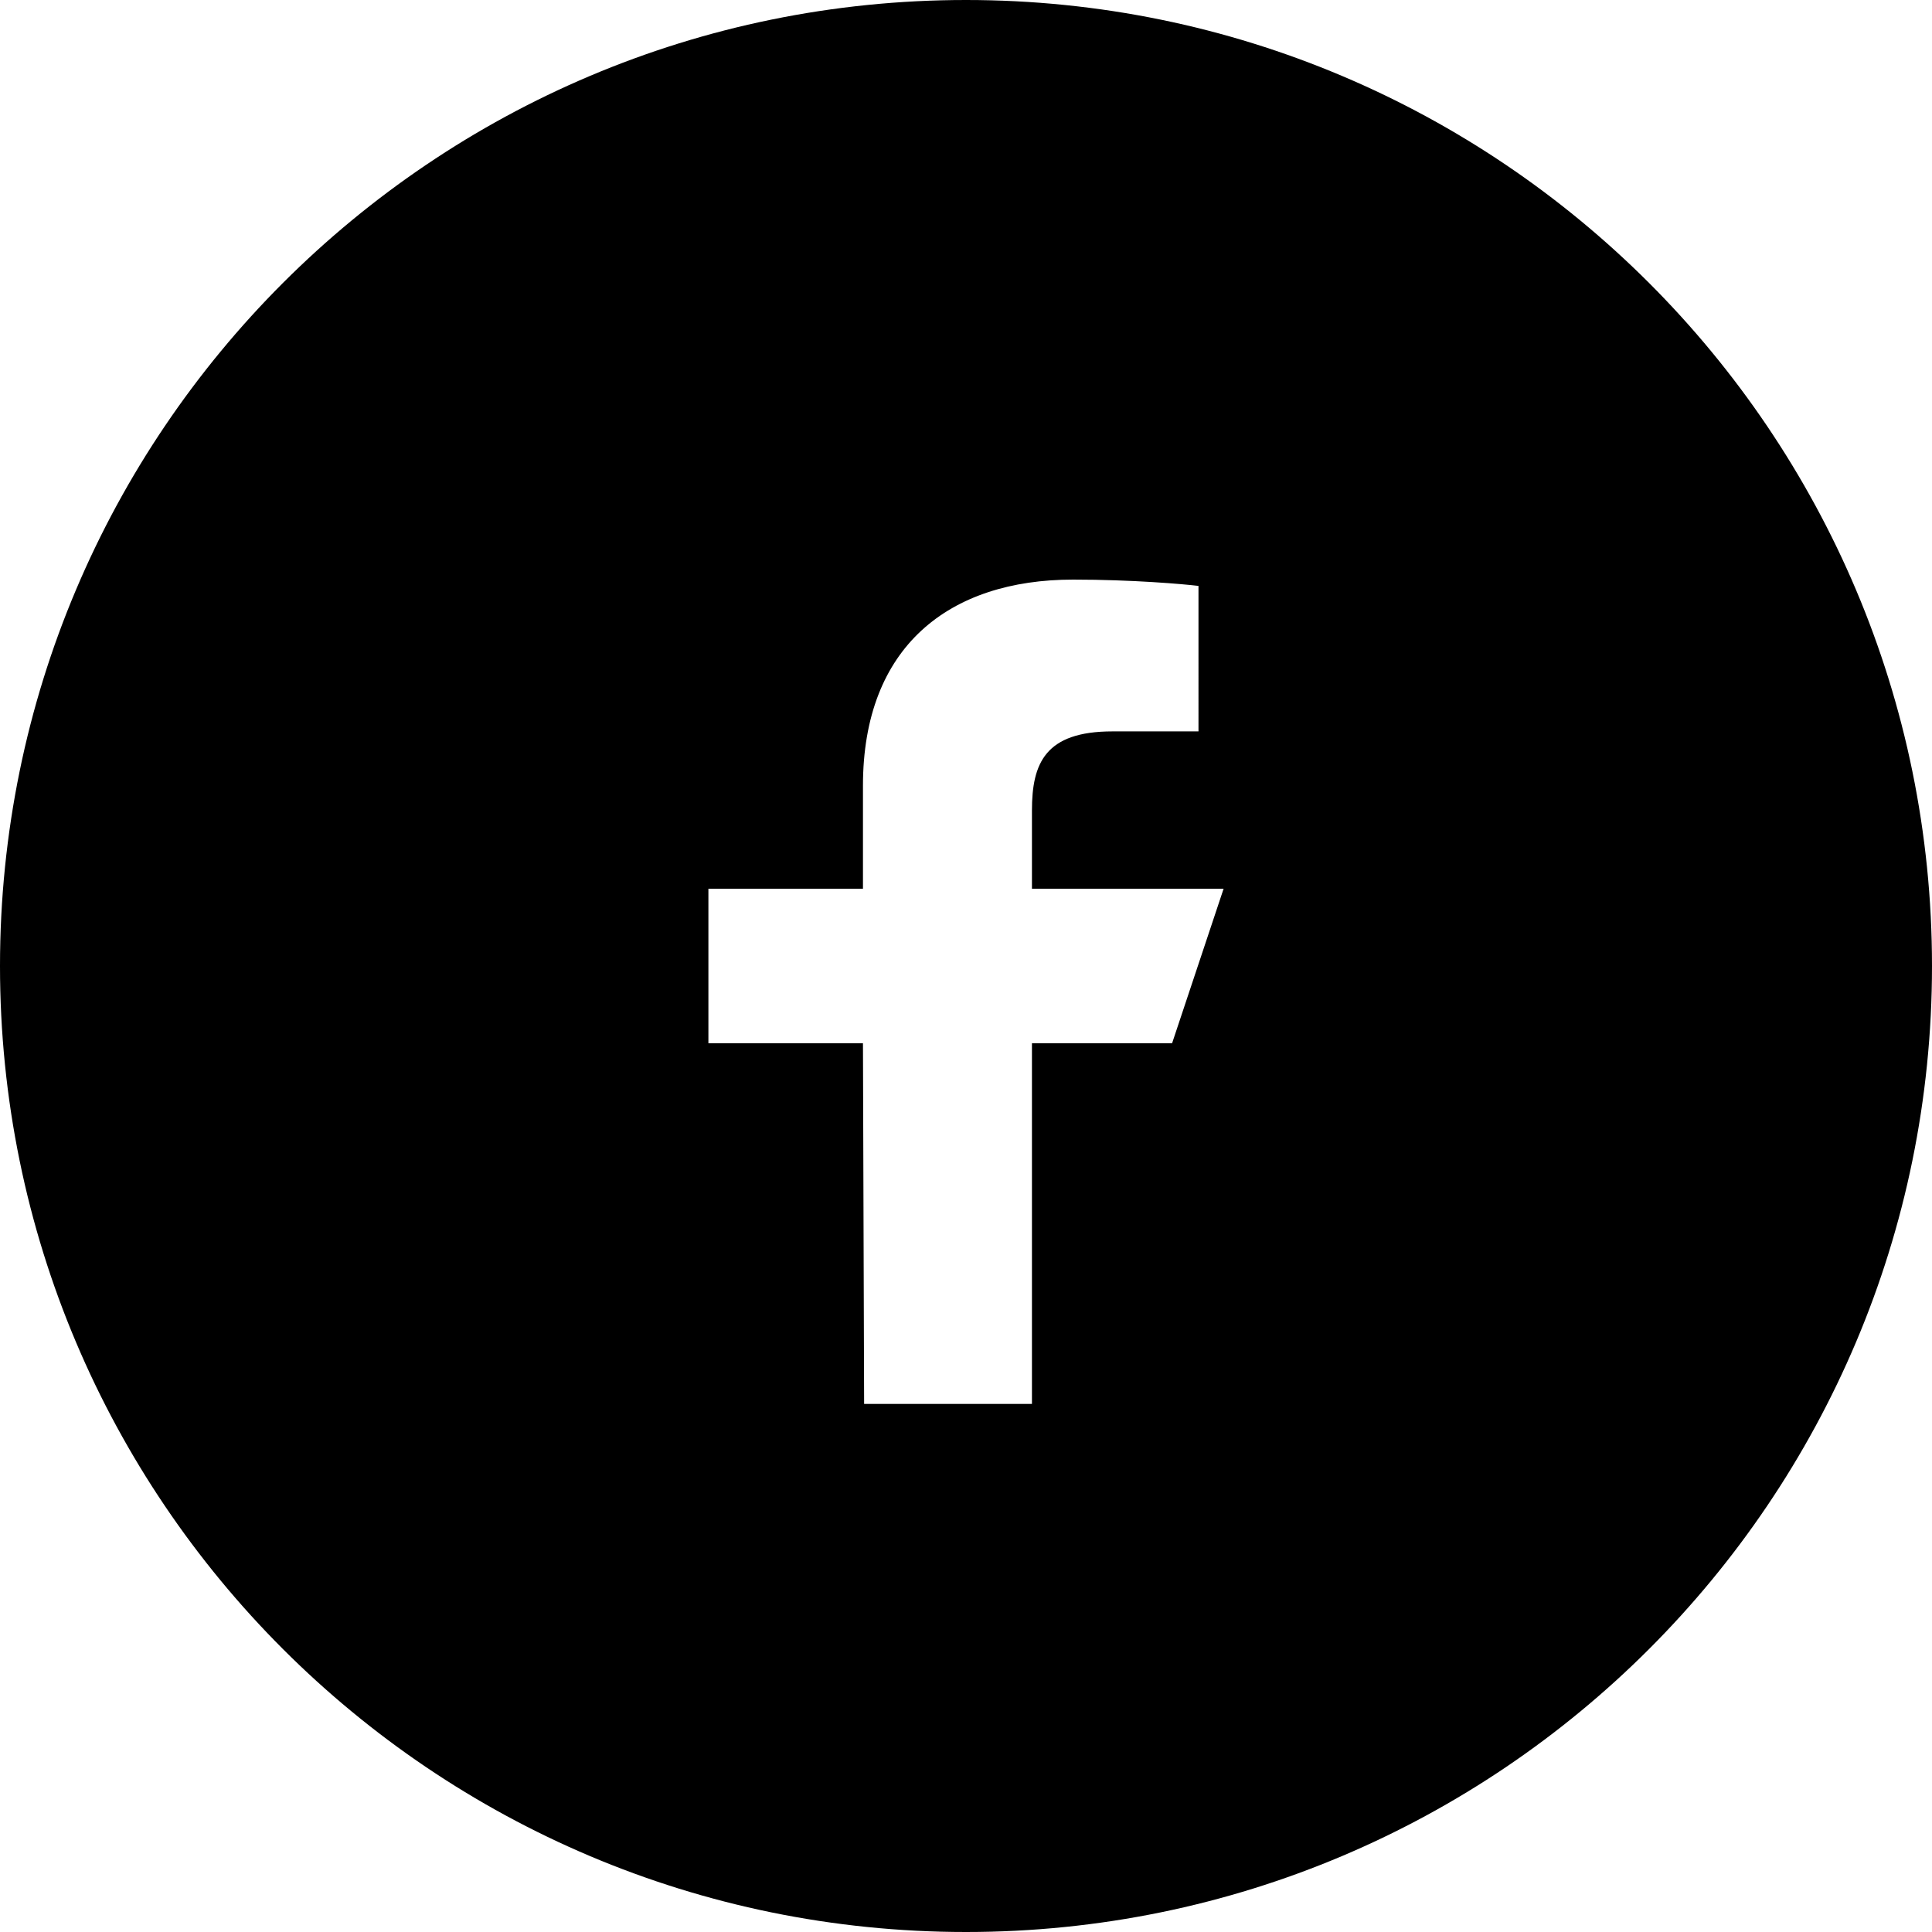 <svg xmlns="http://www.w3.org/2000/svg" viewBox="0 0 30 30" class="icon icon--facebook">
  <path d="M15 0c8.284 0 15 6.716 15 15 0 8.284-6.716 15-15 15-8.284 0-15-6.716-15-15C0 6.716 6.716 0 15 0zm1.664 9c-1.927 0-3.264 1.04-3.264 3.2v1.6H11v2.4h2.4l.018 5.6h2.606v-5.6H18.2l.8-2.4h-2.976v-1.215c0-.73.203-1.228 1.25-1.228h1.336V9.098C18.38 9.07 17.586 9 16.664 9z" fill-rule="evenodd"/>
</svg>
